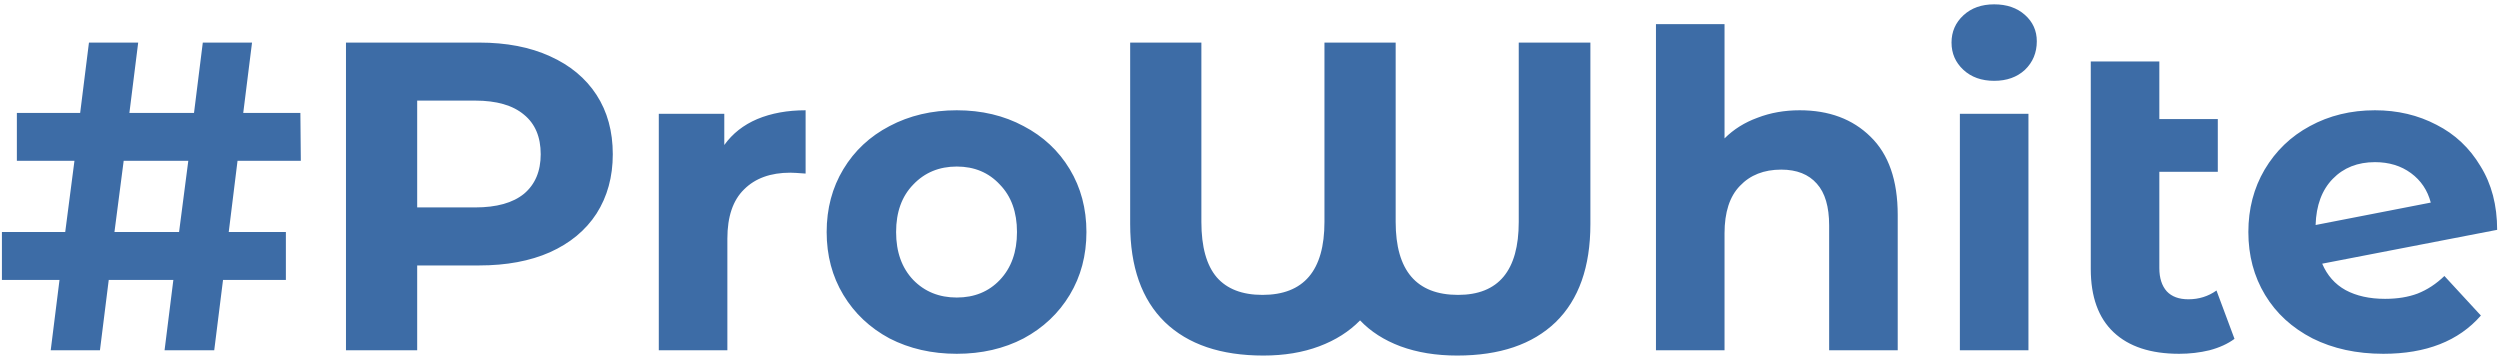 <?xml version="1.0" encoding="UTF-8"?> <svg xmlns="http://www.w3.org/2000/svg" width="364" height="52" viewBox="0 0 364 52" fill="none"> <path d="M33.304 33.784H41.624V40.76H32.472L31.192 51H23.96L25.24 40.76H15.832L14.552 51H7.384L8.664 40.76H0.28V33.784H9.496L10.84 23.416H2.456V16.44H11.672L12.952 6.2H20.12L18.84 16.44H28.248L29.528 6.2H36.696L35.416 16.44H43.736L43.8 23.416H34.584L33.304 33.784ZM26.072 33.784L27.416 23.416H18.008L16.664 33.784H26.072ZM69.766 6.2C73.734 6.2 77.169 6.861 80.07 8.184C83.014 9.507 85.276 11.384 86.855 13.816C88.433 16.248 89.222 19.128 89.222 22.456C89.222 25.741 88.433 28.621 86.855 31.096C85.276 33.528 83.014 35.405 80.07 36.728C77.169 38.008 73.734 38.648 69.766 38.648H60.742V51H50.374V6.2H69.766ZM69.191 30.2C72.305 30.2 74.673 29.539 76.294 28.216C77.916 26.851 78.727 24.931 78.727 22.456C78.727 19.939 77.916 18.019 76.294 16.696C74.673 15.331 72.305 14.648 69.191 14.648H60.742V30.2H69.191ZM105.457 21.112C106.651 19.448 108.251 18.189 110.257 17.336C112.305 16.483 114.651 16.056 117.297 16.056V25.272C116.187 25.187 115.441 25.144 115.057 25.144C112.198 25.144 109.958 25.955 108.337 27.576C106.715 29.155 105.905 31.544 105.905 34.744V51H95.921V16.568H105.457V21.112ZM139.305 51.512C135.678 51.512 132.414 50.765 129.513 49.272C126.654 47.736 124.414 45.624 122.793 42.936C121.171 40.248 120.361 37.197 120.361 33.784C120.361 30.371 121.171 27.32 122.793 24.632C124.414 21.944 126.654 19.853 129.513 18.36C132.414 16.824 135.678 16.056 139.305 16.056C142.931 16.056 146.174 16.824 149.033 18.36C151.891 19.853 154.131 21.944 155.753 24.632C157.374 27.32 158.185 30.371 158.185 33.784C158.185 37.197 157.374 40.248 155.753 42.936C154.131 45.624 151.891 47.736 149.033 49.272C146.174 50.765 142.931 51.512 139.305 51.512ZM139.305 43.32C141.865 43.32 143.955 42.467 145.577 40.76C147.241 39.011 148.073 36.685 148.073 33.784C148.073 30.883 147.241 28.579 145.577 26.872C143.955 25.123 141.865 24.248 139.305 24.248C136.745 24.248 134.633 25.123 132.969 26.872C131.305 28.579 130.473 30.883 130.473 33.784C130.473 36.685 131.305 39.011 132.969 40.76C134.633 42.467 136.745 43.32 139.305 43.32ZM231.561 6.2V32.632C231.561 38.861 229.876 43.619 226.505 46.904C223.134 50.147 218.356 51.768 212.169 51.768C209.097 51.768 206.345 51.32 203.913 50.424C201.524 49.528 199.561 48.269 198.025 46.648C196.446 48.269 194.462 49.528 192.073 50.424C189.684 51.32 186.974 51.768 183.945 51.768C177.758 51.768 172.98 50.147 169.609 46.904C166.238 43.619 164.553 38.861 164.553 32.632V6.2H174.921V32.312C174.921 35.939 175.668 38.627 177.161 40.376C178.654 42.083 180.873 42.936 183.817 42.936C189.833 42.936 192.841 39.395 192.841 32.312V6.2H203.209V32.312C203.209 39.395 206.238 42.936 212.297 42.936C218.185 42.936 221.129 39.395 221.129 32.312V6.2H231.561ZM262.036 16.056C266.303 16.056 269.737 17.336 272.34 19.896C274.985 22.456 276.308 26.253 276.308 31.288V51H266.324V32.824C266.324 30.093 265.727 28.067 264.532 26.744C263.337 25.379 261.609 24.696 259.348 24.696C256.831 24.696 254.825 25.485 253.332 27.064C251.839 28.6 251.092 30.904 251.092 33.976V51H241.108V3.512H251.092V20.152C252.415 18.829 254.015 17.827 255.892 17.144C257.769 16.419 259.817 16.056 262.036 16.056ZM285.358 16.568H295.342V51H285.358V16.568ZM290.35 11.768C288.515 11.768 287.022 11.235 285.87 10.168C284.718 9.101 284.142 7.779 284.142 6.2C284.142 4.621 284.718 3.299 285.87 2.232C287.022 1.165 288.515 0.632 290.35 0.632C292.185 0.632 293.678 1.144 294.83 2.168C295.982 3.192 296.558 4.472 296.558 6.008C296.558 7.672 295.982 9.059 294.83 10.168C293.678 11.235 292.185 11.768 290.35 11.768ZM325.344 49.336C324.363 50.061 323.147 50.616 321.696 51C320.288 51.341 318.816 51.512 317.28 51.512C313.141 51.512 309.963 50.467 307.744 48.376C305.525 46.285 304.416 43.213 304.416 39.16V8.952H314.4V17.336H322.912V25.016H314.4V39.032C314.4 40.483 314.763 41.613 315.488 42.424C316.213 43.192 317.259 43.576 318.624 43.576C320.16 43.576 321.525 43.149 322.72 42.296L325.344 49.336ZM347.265 43.512C349.057 43.512 350.635 43.256 352.001 42.744C353.409 42.189 354.71 41.336 355.905 40.184L361.217 45.944C357.974 49.656 353.238 51.512 347.009 51.512C343.126 51.512 339.691 50.765 336.705 49.272C333.718 47.736 331.414 45.624 329.793 42.936C328.171 40.248 327.361 37.197 327.361 33.784C327.361 30.413 328.15 27.384 329.729 24.696C331.35 21.965 333.547 19.853 336.321 18.36C339.137 16.824 342.294 16.056 345.793 16.056C349.078 16.056 352.065 16.76 354.753 18.168C357.441 19.533 359.574 21.539 361.153 24.184C362.774 26.787 363.585 29.88 363.585 33.464L338.113 38.392C338.838 40.099 339.969 41.379 341.505 42.232C343.083 43.085 345.003 43.512 347.265 43.512ZM345.793 23.608C343.275 23.608 341.227 24.419 339.649 26.04C338.07 27.661 337.238 29.901 337.153 32.76L353.921 29.496C353.451 27.704 352.491 26.275 351.041 25.208C349.59 24.141 347.841 23.608 345.793 23.608Z" fill="#3D6CA6"></path> </svg> 